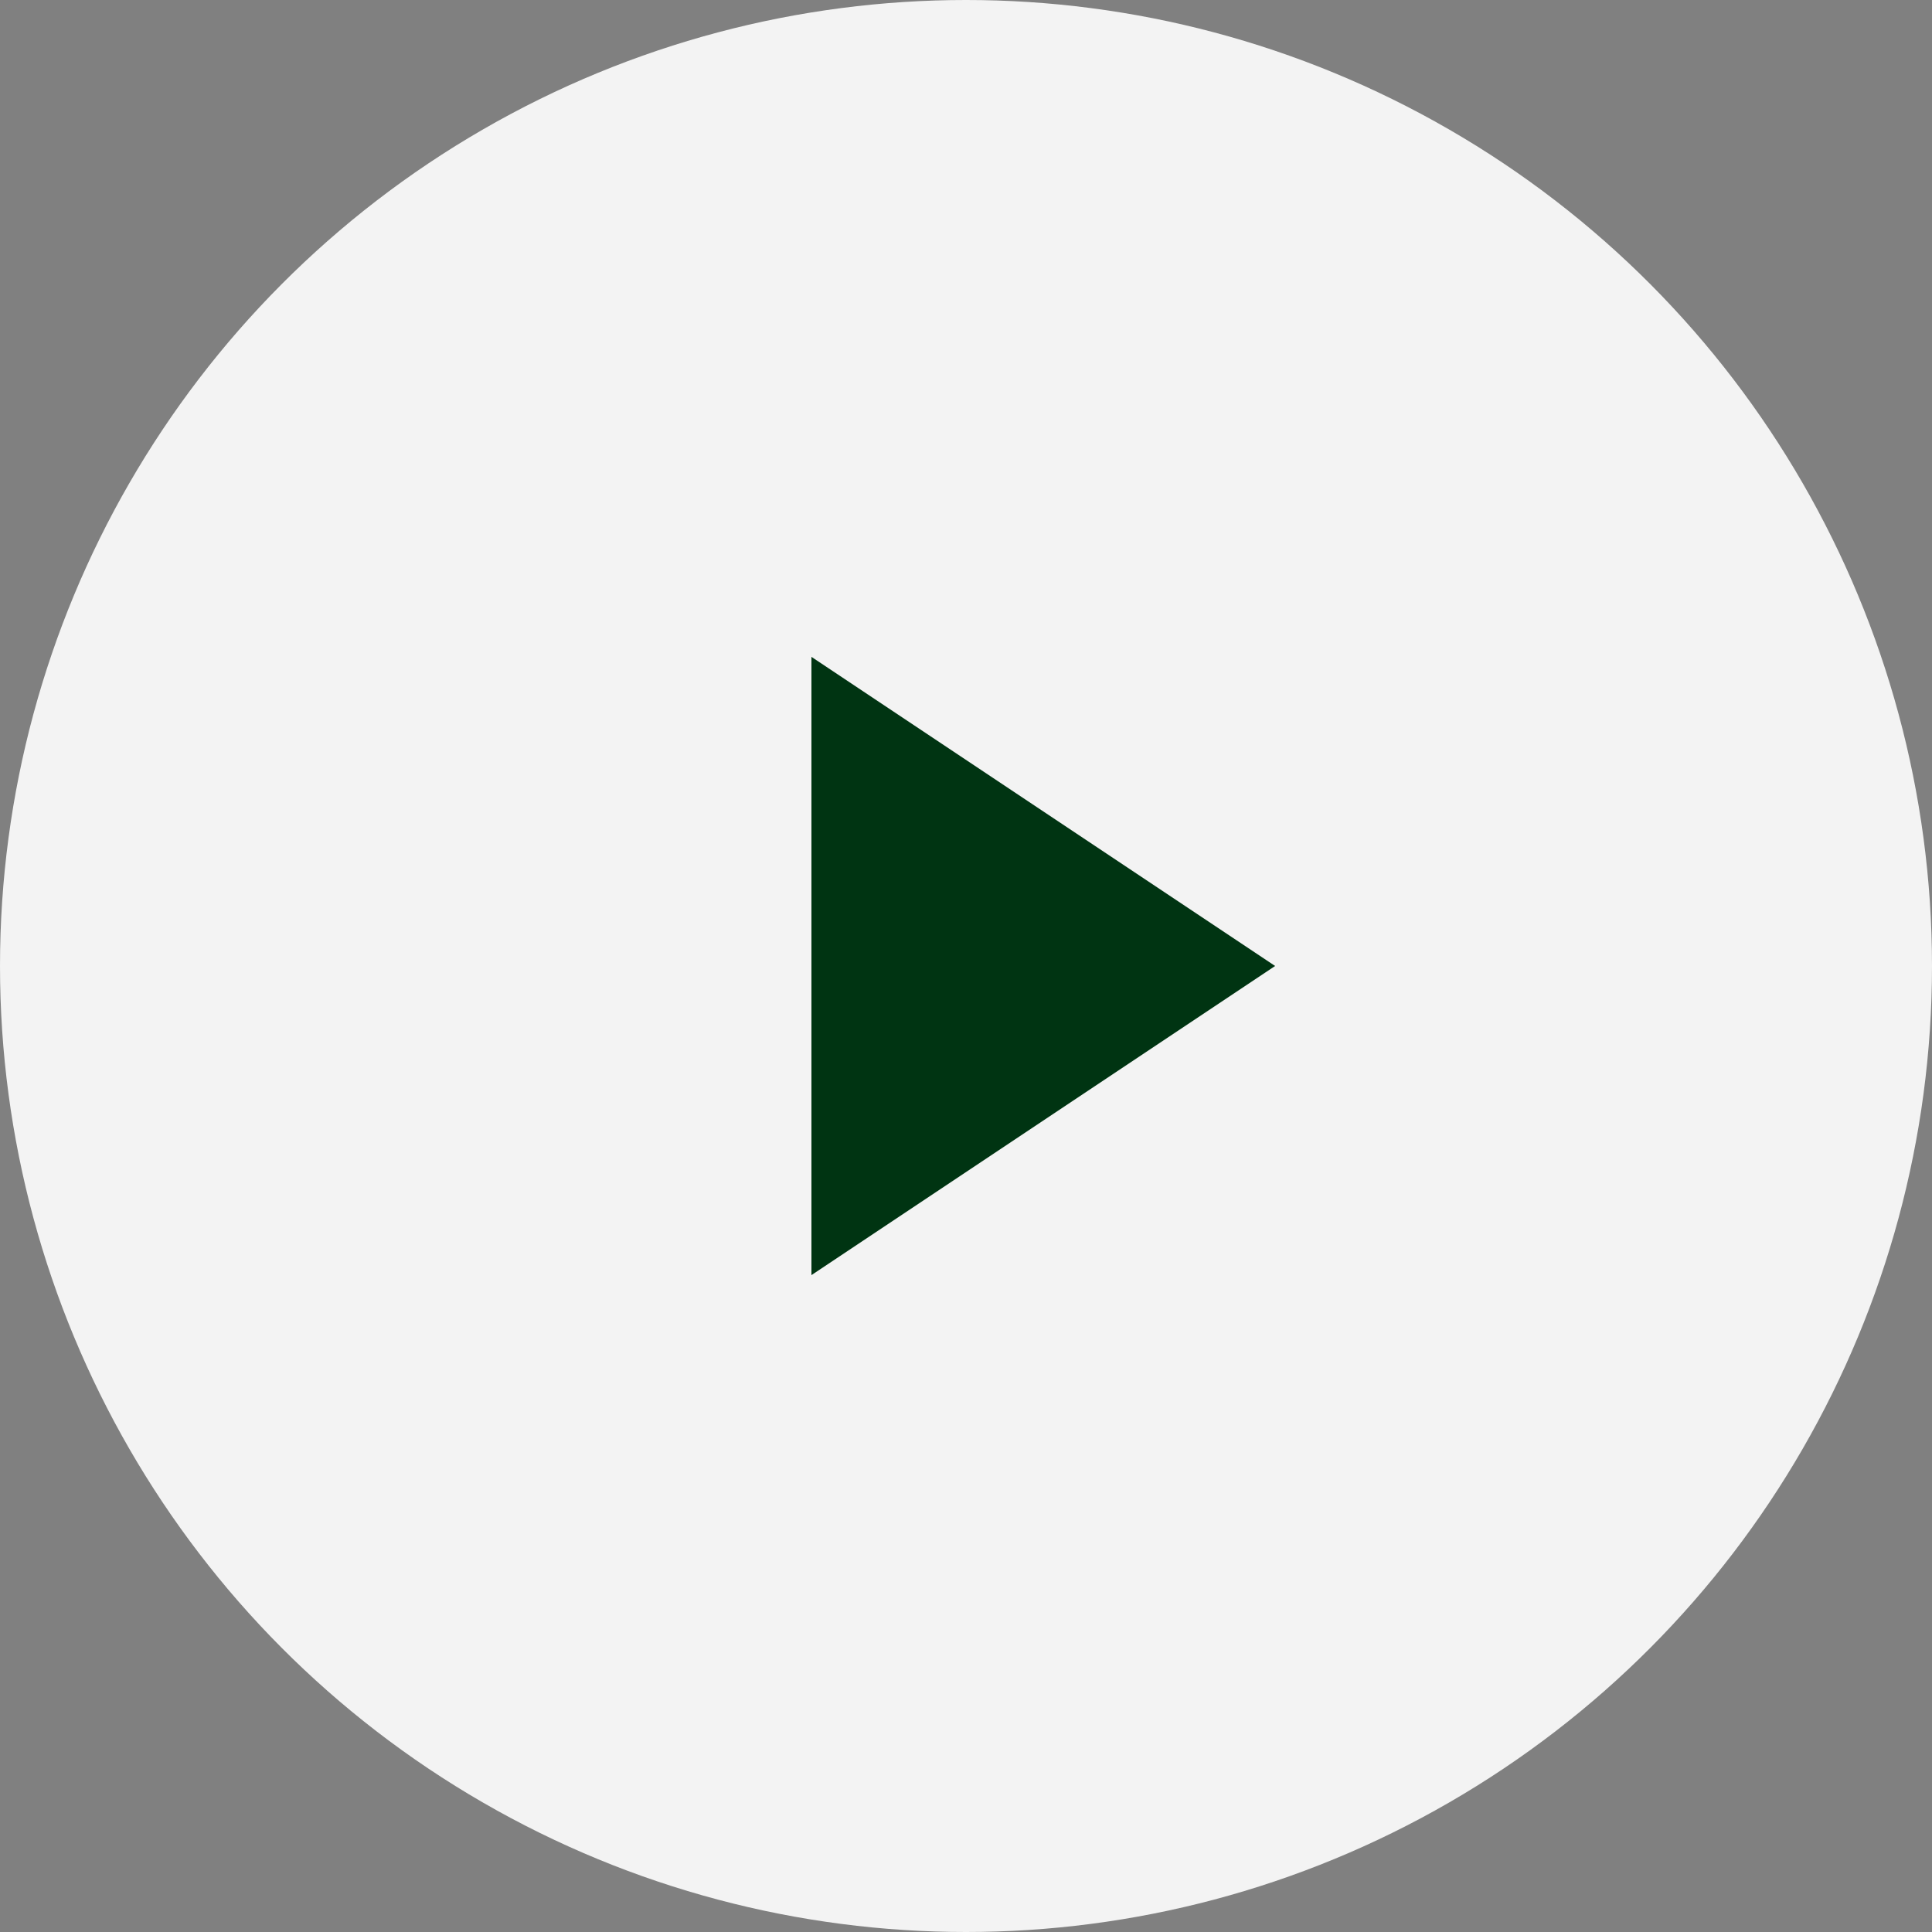 <svg width="50" height="50" xmlns="http://www.w3.org/2000/svg"><rect width="100%" height="100%" fill="#808080" stroke="none"/><g fill="none" fill-rule="evenodd"><circle fill-opacity=".9" fill="#FFF" cx="25" cy="25" r="25"/><path fill="#003412" fill-rule="nonzero" d="M21 33l12-8-12-8z"/></g></svg>